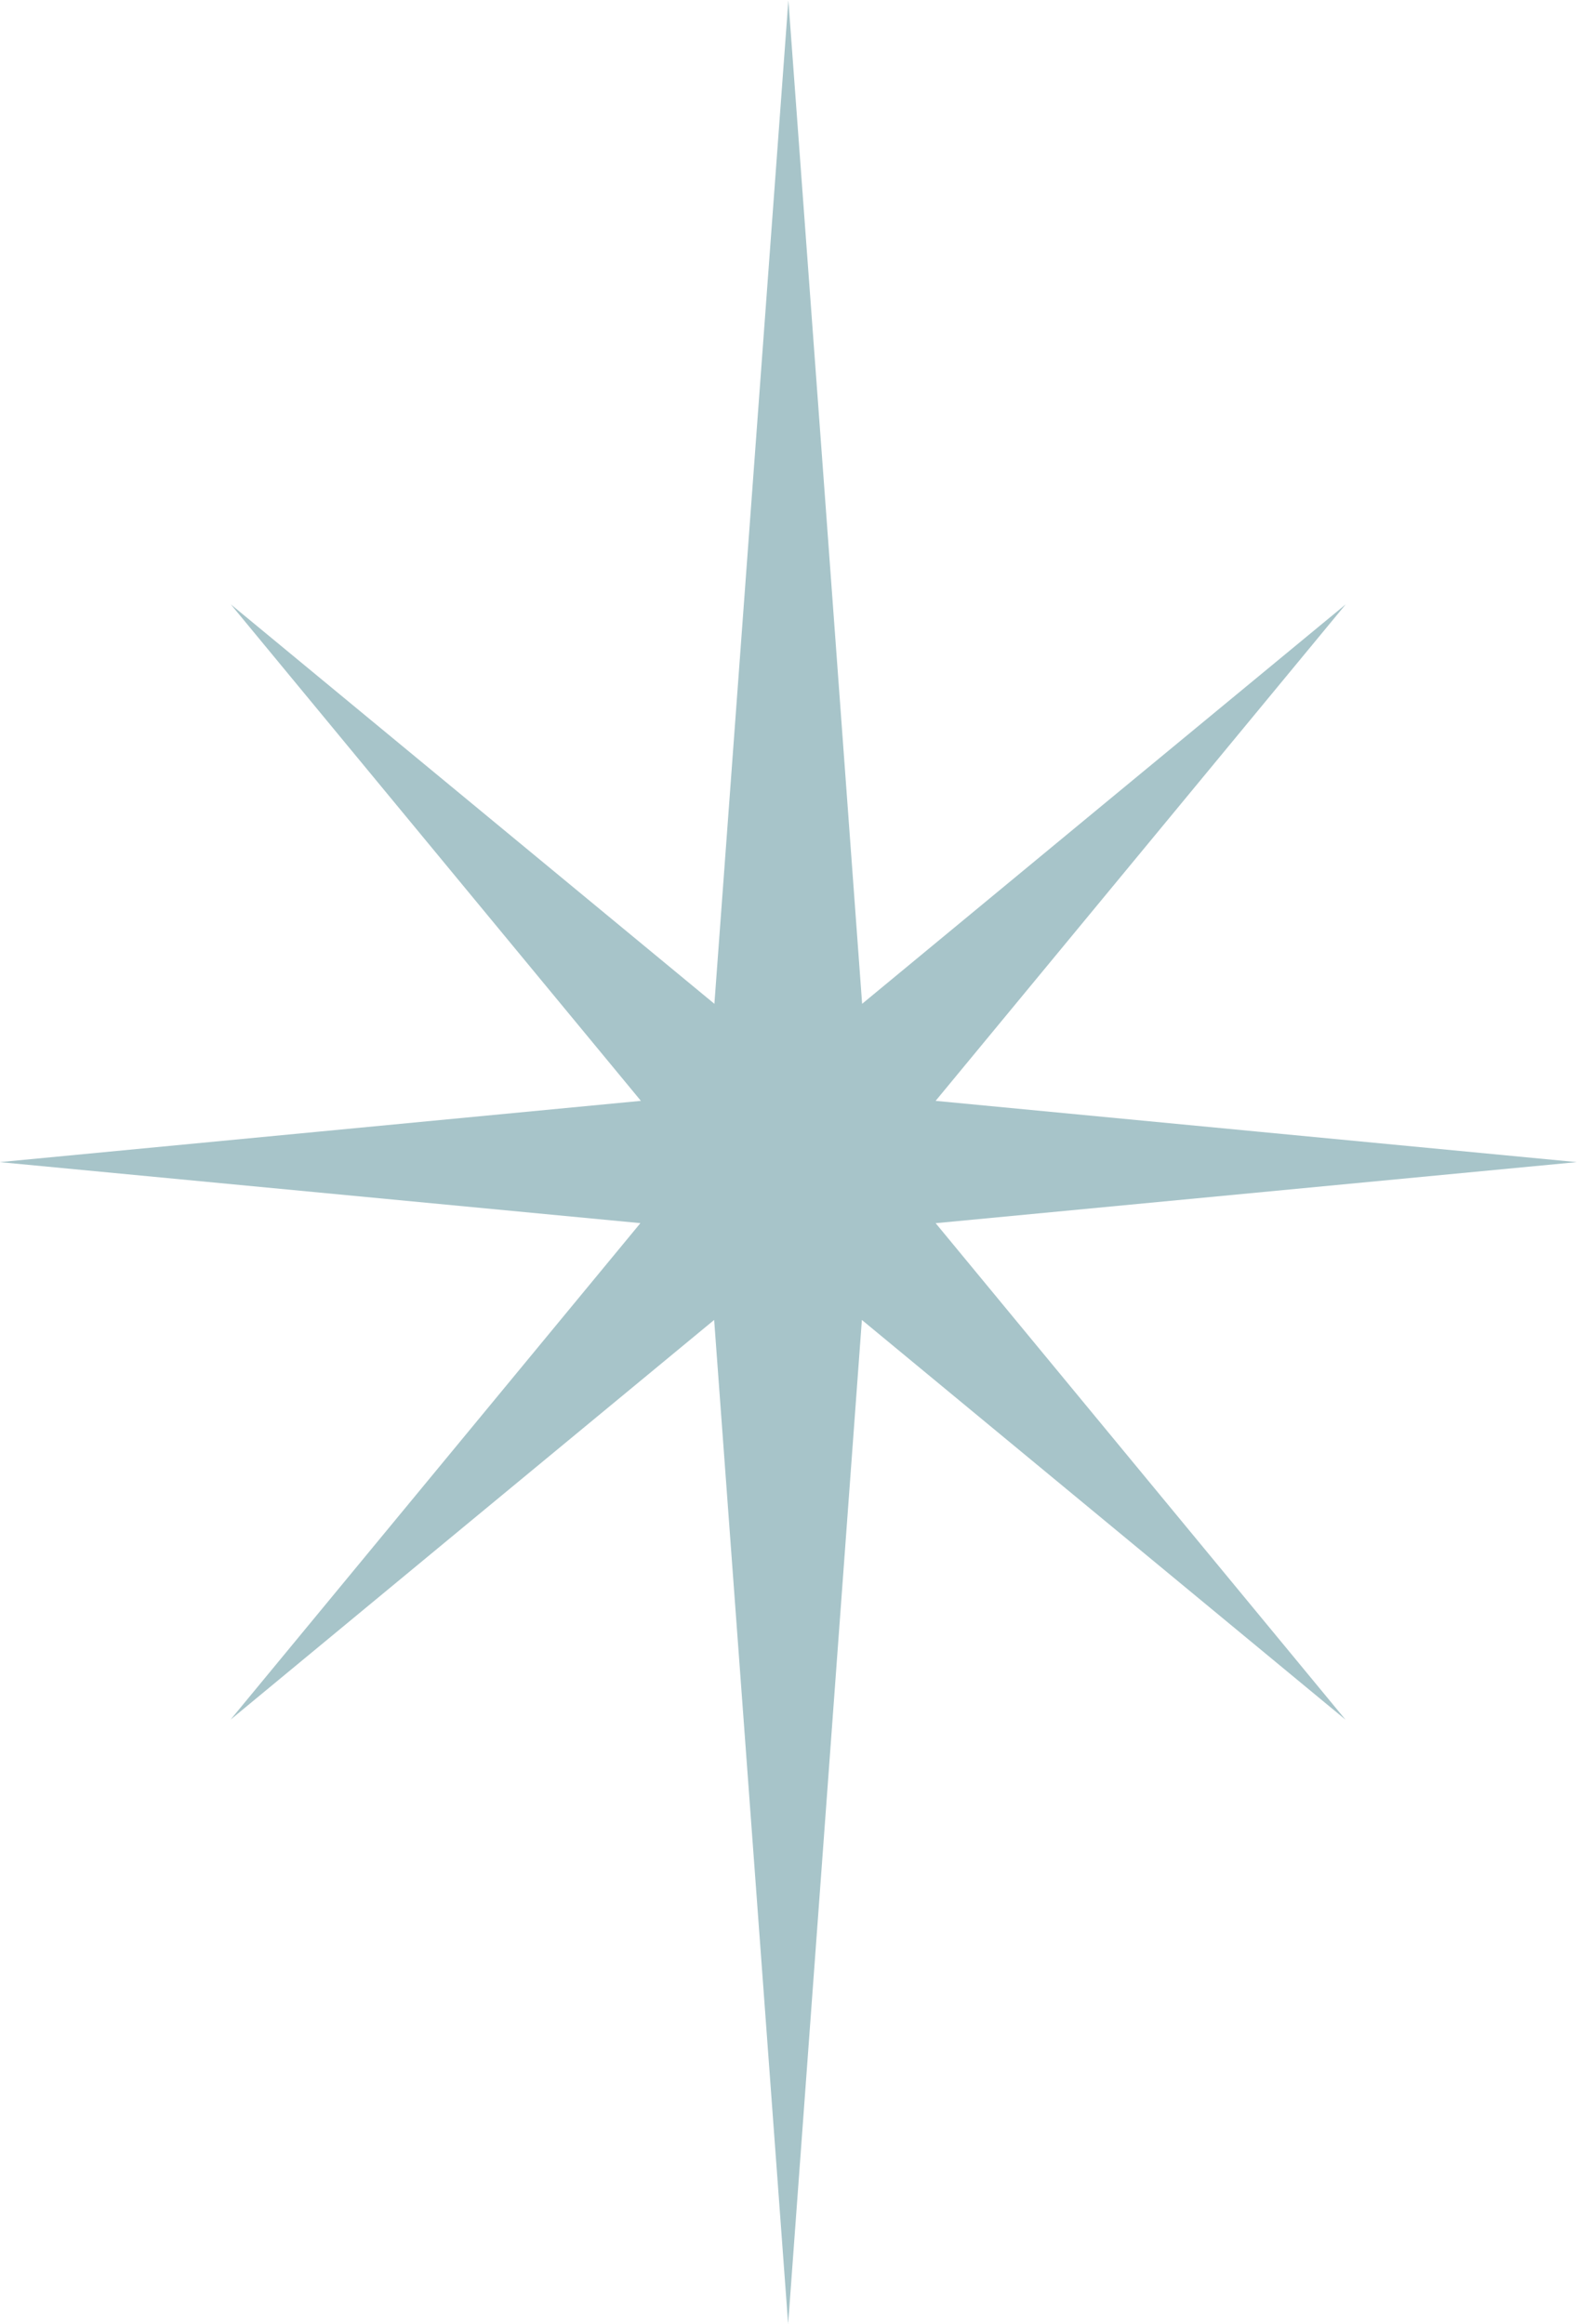 <?xml version="1.0" encoding="UTF-8"?>
<svg id="Layer_2" data-name="Layer 2" xmlns="http://www.w3.org/2000/svg" viewBox="0 0 64.37 94.82">
  <defs>
    <style>
      .cls-1 {
        fill: #a7c4c9;
      }
    </style>
  </defs>
  <g id="Layer_1-2" data-name="Layer 1">
    <path class="cls-1" d="M38.21,49.91c8.72-.83,17.43-1.66,26.15-2.49-8.72-.83-17.45-1.67-26.17-2.5,5.58-6.75,11.16-13.51,16.74-20.26-6.58,5.43-13.16,10.86-19.74,16.3-1-13.65-2-27.3-3.01-40.95-1.01,13.65-2.01,27.3-3.02,40.95-6.58-5.43-13.16-10.87-19.74-16.3l16.74,20.26c-8.72.83-17.45,1.67-26.17,2.5,8.72.83,17.43,1.66,26.15,2.49-5.58,6.75-11.15,13.51-16.73,20.26,6.58-5.44,13.16-10.88,19.74-16.31,1.01,13.66,2.01,27.31,3.02,40.97l3.01-40.97,19.74,16.31c-5.58-6.75-11.15-13.51-16.73-20.26Z"/>
  </g>
</svg>